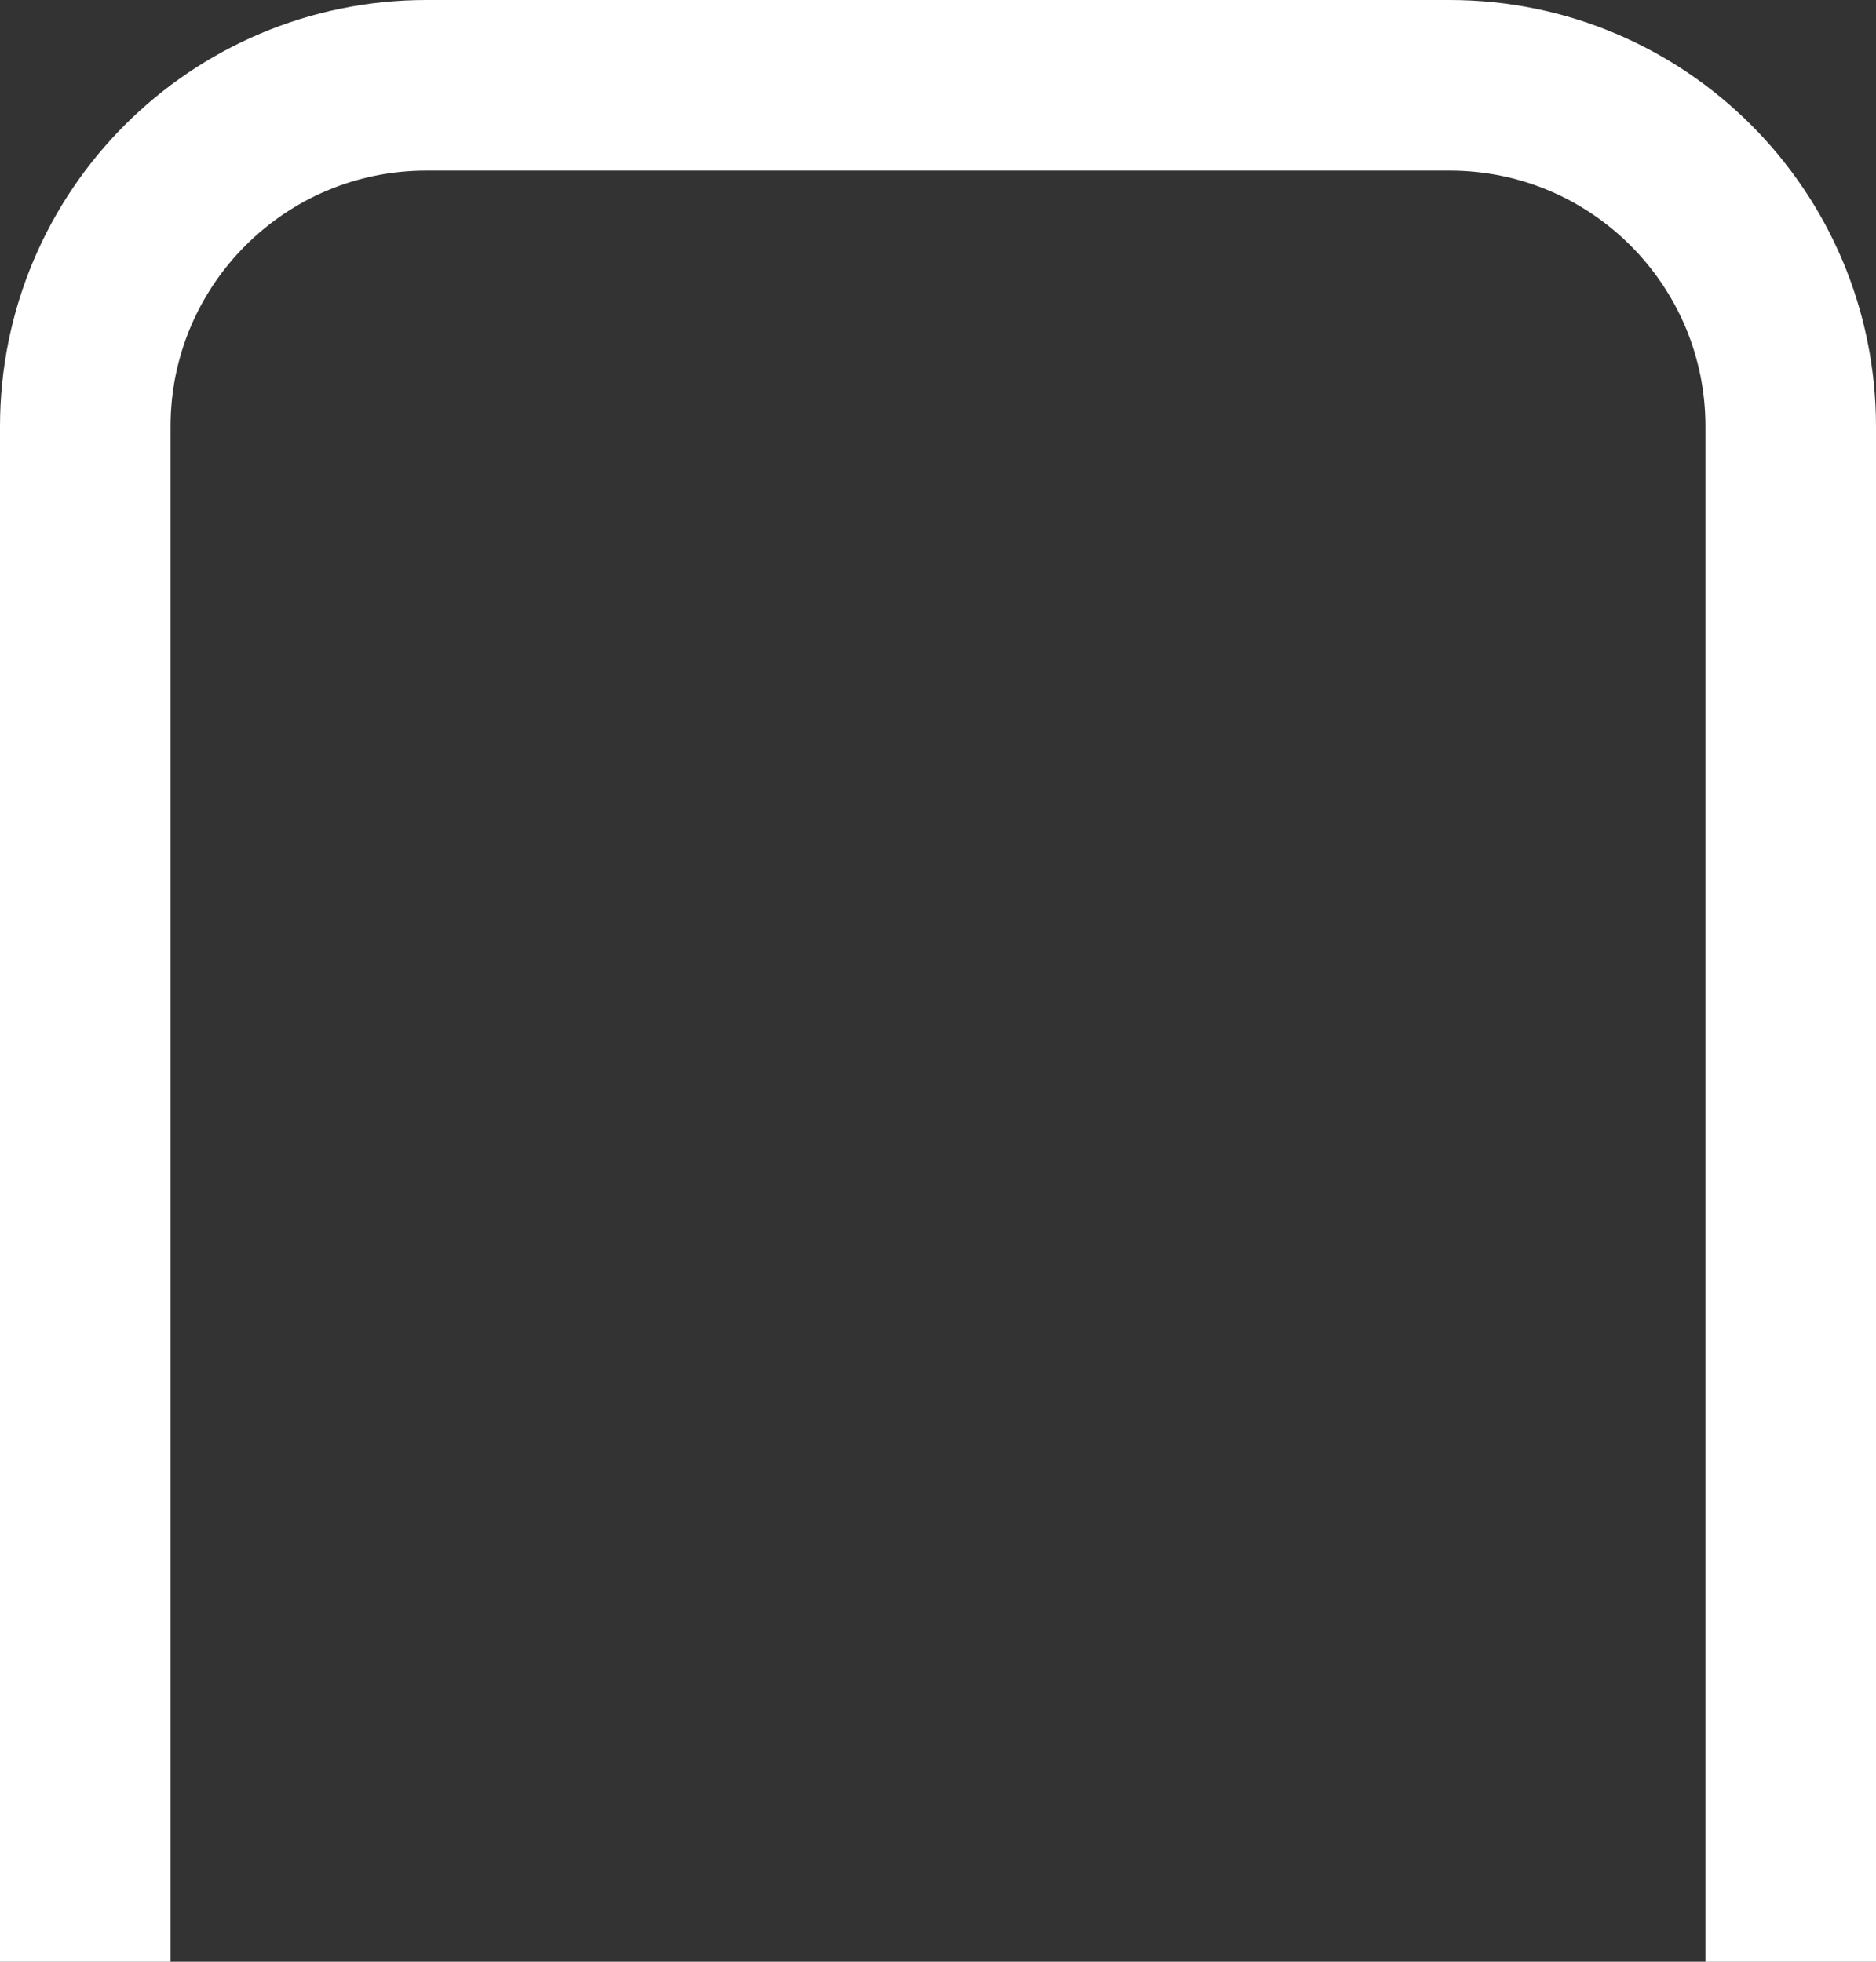 <?xml version="1.0" encoding="utf-8"?>
<svg xmlns="http://www.w3.org/2000/svg" fill="none" height="100%" overflow="visible" preserveAspectRatio="none" style="display: block;" viewBox="0 0 22 23" width="100%">
<rect x="0" y="0" width="22" height="23" fill="#333333" stroke="none"/>
<path d="M21 23V5C21 2.791 19.209 1 17 1H11H5C2.791 1 1 2.791 1 5V23" id="Rectangle 1112" stroke="white" stroke-width="2"/>
</svg>